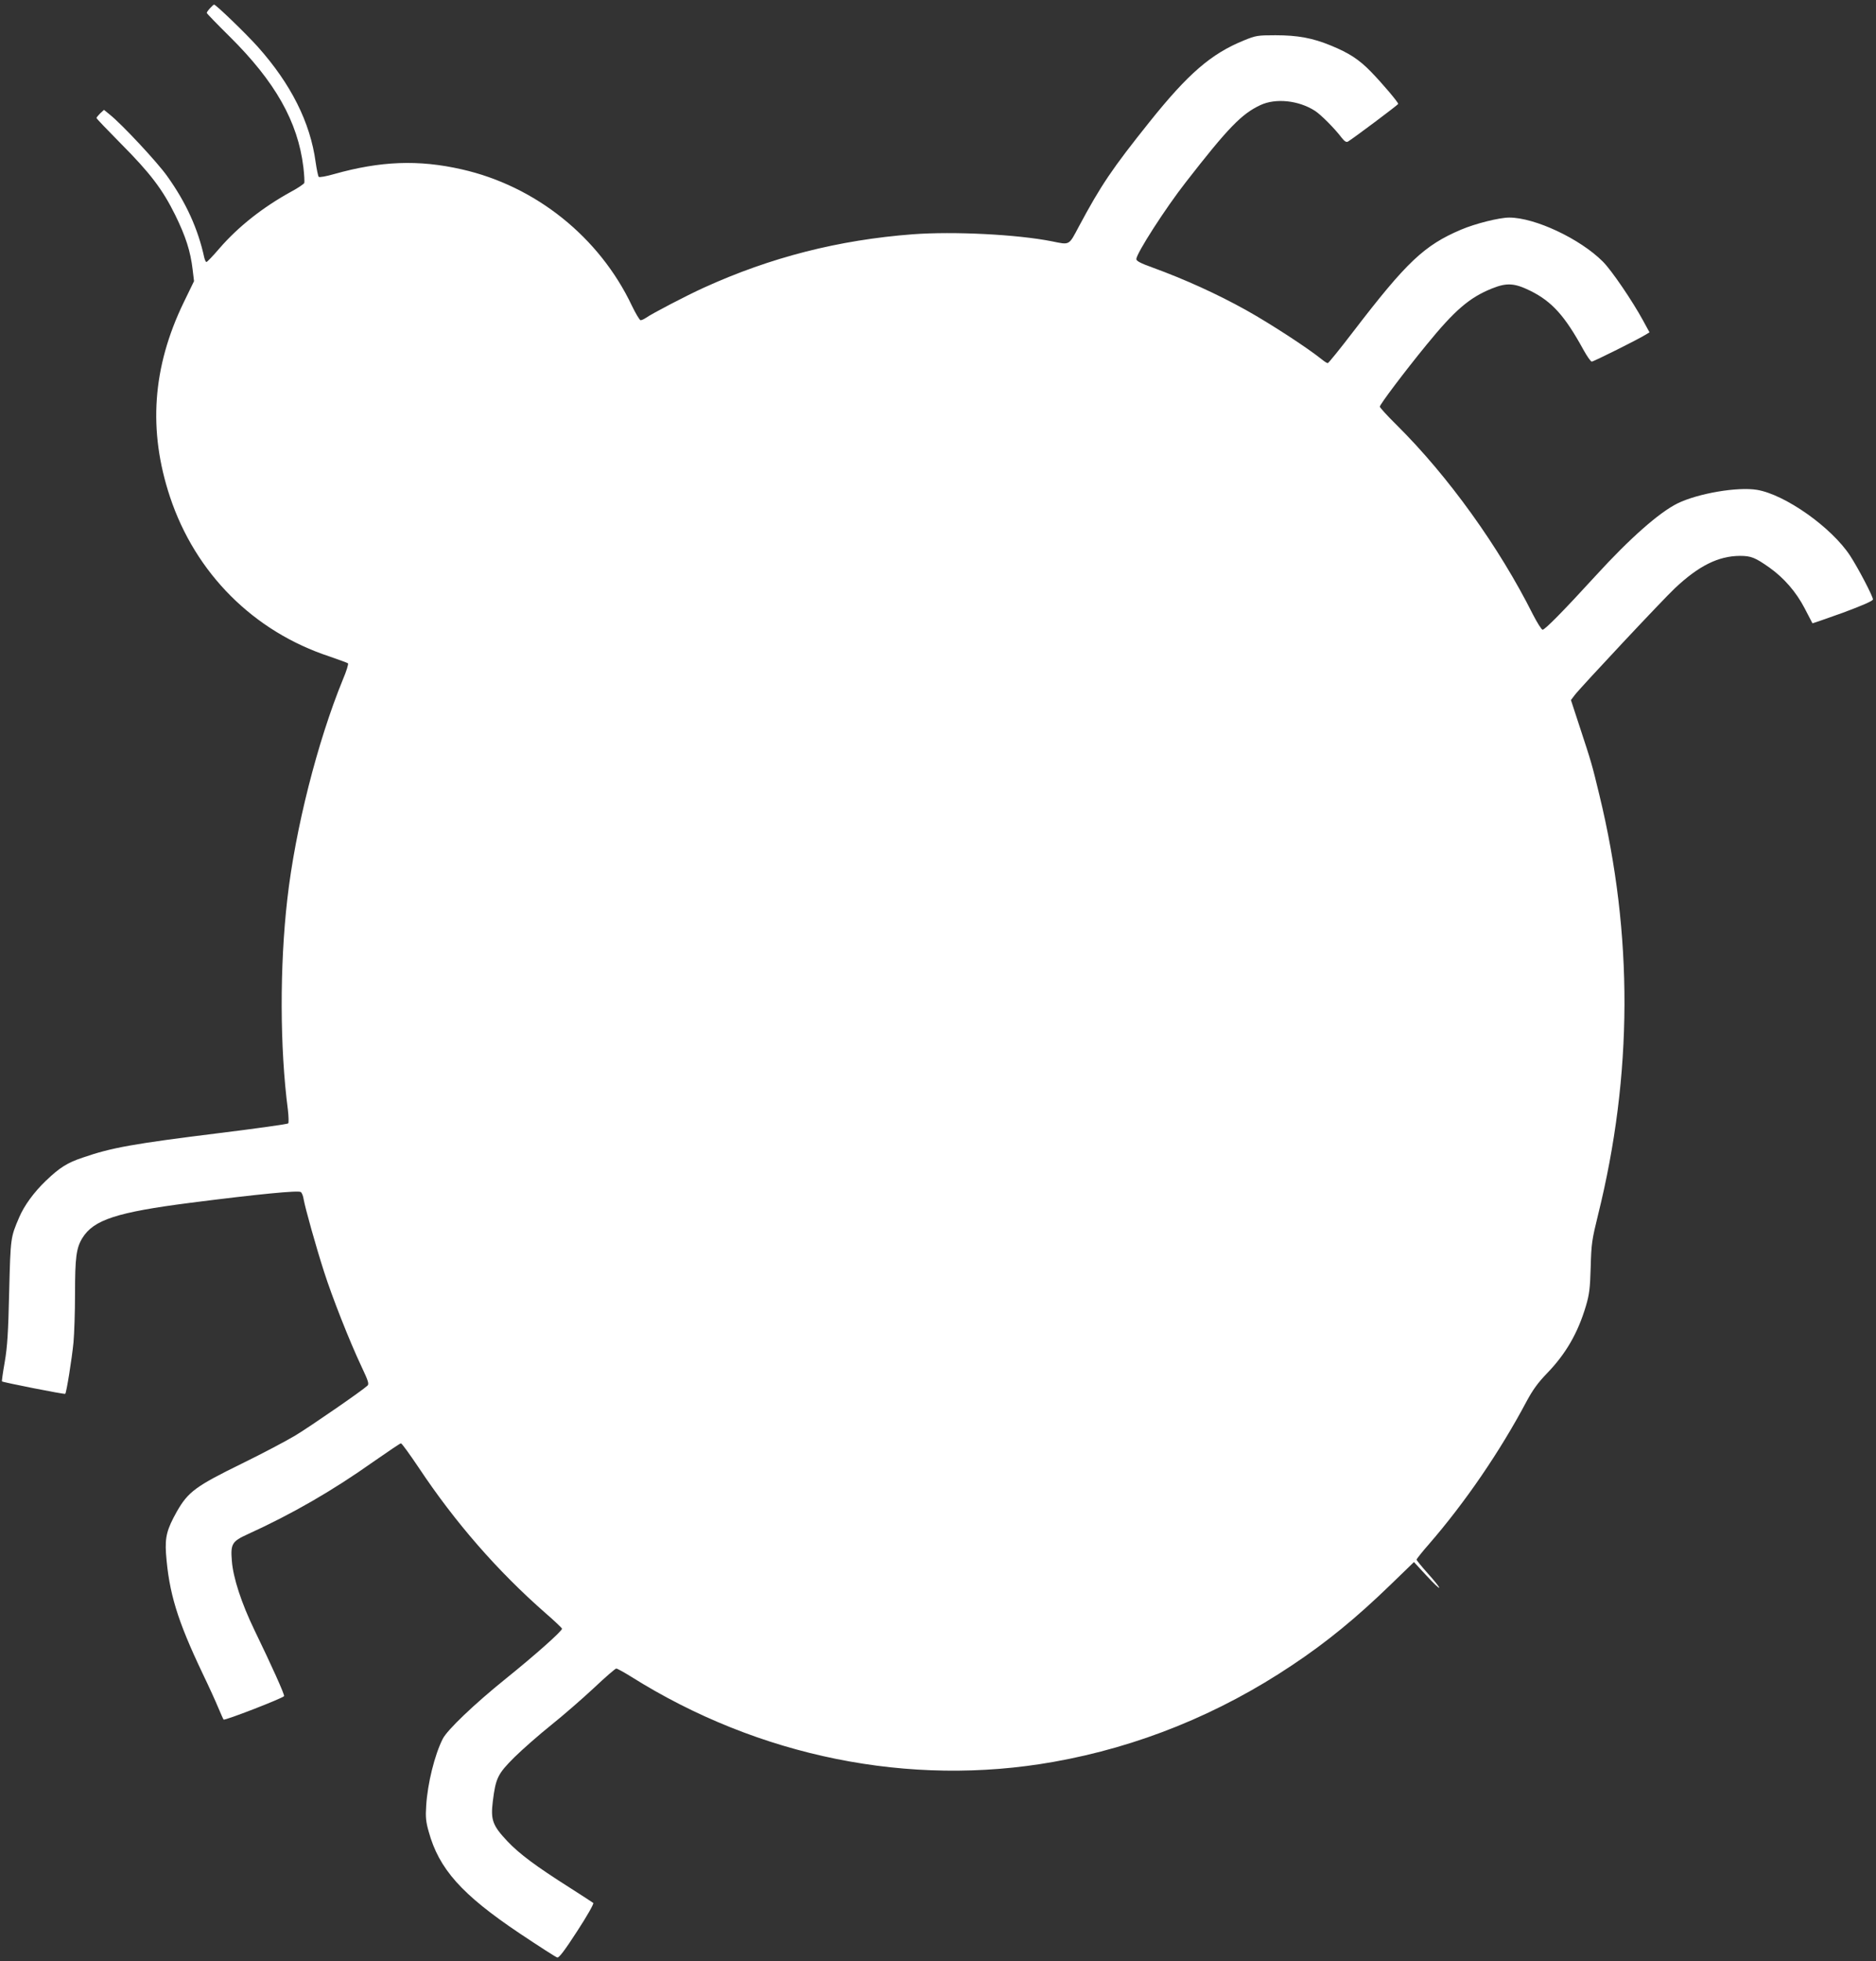 <?xml version="1.0" standalone="no"?>
<!DOCTYPE svg PUBLIC "-//W3C//DTD SVG 20010904//EN"
 "http://www.w3.org/TR/2001/REC-SVG-20010904/DTD/svg10.dtd">
<svg version="1.0" xmlns="http://www.w3.org/2000/svg"
 width="1225pt" height="1280pt" viewBox="0 0 1225 1280"
 preserveAspectRatio="xMidYMid meet">
<rect x="0" y="0" width="1225" height="1280" fill="#333333" stroke="none"/>
<g transform="translate(0,1280) scale(0.1,-0.1)"
fill="#ffffff" stroke="none">
<path d="M1372 12747 c-12 -13 -22 -27 -22 -31 0 -4 67 -73 149 -154 298 -295
446 -556 482 -853 6 -50 8 -96 6 -103 -3 -7 -41 -33 -84 -56 -186 -102 -347
-229 -470 -371 -42 -49 -80 -89 -85 -89 -4 0 -10 12 -14 28 -41 189 -119 360
-242 532 -65 92 -298 341 -375 402 l-38 31 -25 -23 c-13 -13 -24 -27 -24 -30
0 -4 71 -78 158 -166 193 -194 273 -299 357 -469 68 -139 99 -235 113 -355 l9
-75 -68 -140 c-204 -422 -233 -834 -89 -1268 166 -499 546 -879 1043 -1042 61
-21 115 -41 119 -44 5 -4 -10 -52 -33 -106 -166 -405 -311 -976 -363 -1435
-50 -438 -49 -968 4 -1374 5 -44 6 -84 2 -88 -5 -5 -206 -33 -448 -63 -564
-70 -705 -95 -893 -160 -102 -34 -151 -65 -242 -152 -77 -74 -141 -161 -174
-239 -56 -131 -56 -129 -65 -484 -6 -267 -12 -360 -29 -459 -12 -68 -20 -125
-18 -127 6 -6 409 -86 413 -81 8 7 43 225 54 336 5 57 10 199 10 316 0 238 8
300 48 365 74 119 224 168 707 230 438 56 705 82 719 70 8 -5 16 -27 19 -48
10 -57 81 -311 133 -472 53 -166 167 -455 244 -618 46 -97 51 -115 39 -126
-31 -30 -370 -264 -469 -324 -58 -35 -215 -118 -350 -184 -302 -148 -351 -184
-425 -313 -65 -116 -78 -166 -71 -274 19 -257 74 -436 238 -781 41 -85 87
-186 103 -225 16 -38 32 -74 35 -78 7 -8 386 139 395 153 5 8 -81 199 -194
432 -84 174 -139 341 -147 451 -9 110 1 127 102 173 292 133 554 284 821 473
95 66 176 121 181 121 6 0 57 -71 115 -157 240 -361 517 -678 830 -952 59 -51
107 -97 107 -101 0 -16 -178 -174 -367 -326 -206 -166 -383 -335 -412 -393
-53 -105 -99 -291 -108 -436 -5 -73 -2 -105 16 -168 67 -245 216 -412 595
-666 126 -84 236 -155 245 -157 11 -3 48 45 130 172 64 98 110 179 105 184 -5
4 -74 49 -154 100 -221 140 -328 220 -406 302 -97 103 -111 139 -96 261 19
153 32 179 141 288 53 52 161 147 241 211 80 64 205 173 279 242 73 69 139
126 145 126 7 0 50 -24 97 -53 834 -524 1821 -723 2759 -556 553 98 1080 311
1559 632 224 149 419 309 640 523 l154 149 83 -90 c104 -112 111 -100 9 14
-41 46 -75 87 -75 92 0 4 36 50 81 101 236 272 464 605 638 933 40 74 74 121
131 180 125 129 203 264 256 442 22 75 27 113 31 253 4 153 8 178 48 341 227
915 230 1829 9 2739 -49 203 -51 210 -131 453 l-55 168 25 33 c41 53 577 625
654 697 156 147 284 210 424 211 74 0 100 -11 194 -77 94 -67 174 -159 229
-265 27 -52 50 -96 51 -98 1 -1 90 30 199 69 129 48 196 77 196 87 0 20 -95
202 -149 285 -121 185 -424 399 -608 430 -127 21 -384 -23 -518 -88 -120 -59
-311 -227 -534 -471 -214 -234 -333 -354 -348 -354 -7 0 -35 45 -63 99 -221
441 -553 903 -889 1236 -61 60 -111 115 -111 121 0 14 162 229 306 405 183
224 279 307 426 366 97 39 147 36 251 -15 141 -70 225 -163 346 -384 24 -43
48 -78 55 -78 12 0 305 146 354 177 l23 14 -42 77 c-69 127 -207 330 -263 385
-149 149 -443 287 -611 287 -65 0 -221 -39 -315 -79 -240 -102 -355 -211 -701
-662 -88 -115 -164 -209 -169 -209 -5 0 -21 10 -37 23 -94 76 -340 236 -498
324 -189 105 -396 199 -612 278 -76 27 -103 42 -103 54 0 36 190 332 324 503
276 355 364 445 486 502 100 47 250 31 356 -37 39 -25 127 -113 175 -176 19
-24 30 -31 41 -25 39 24 328 240 328 246 0 11 -103 133 -179 211 -76 78 -141
121 -261 170 -119 49 -216 67 -362 67 -116 0 -128 -2 -206 -34 -214 -87 -364
-217 -616 -532 -244 -305 -317 -413 -461 -682 -67 -126 -58 -121 -176 -97
-226 45 -642 66 -909 46 -484 -37 -928 -150 -1365 -349 -110 -50 -337 -168
-378 -197 -12 -8 -27 -15 -34 -15 -6 0 -32 43 -57 95 -212 447 -628 781 -1112
890 -281 64 -530 54 -832 -31 -52 -15 -97 -23 -101 -18 -4 5 -13 48 -20 96
-35 259 -161 510 -378 753 -78 87 -273 275 -285 275 -3 0 -14 -10 -26 -23z"/>
</g>
</svg>
